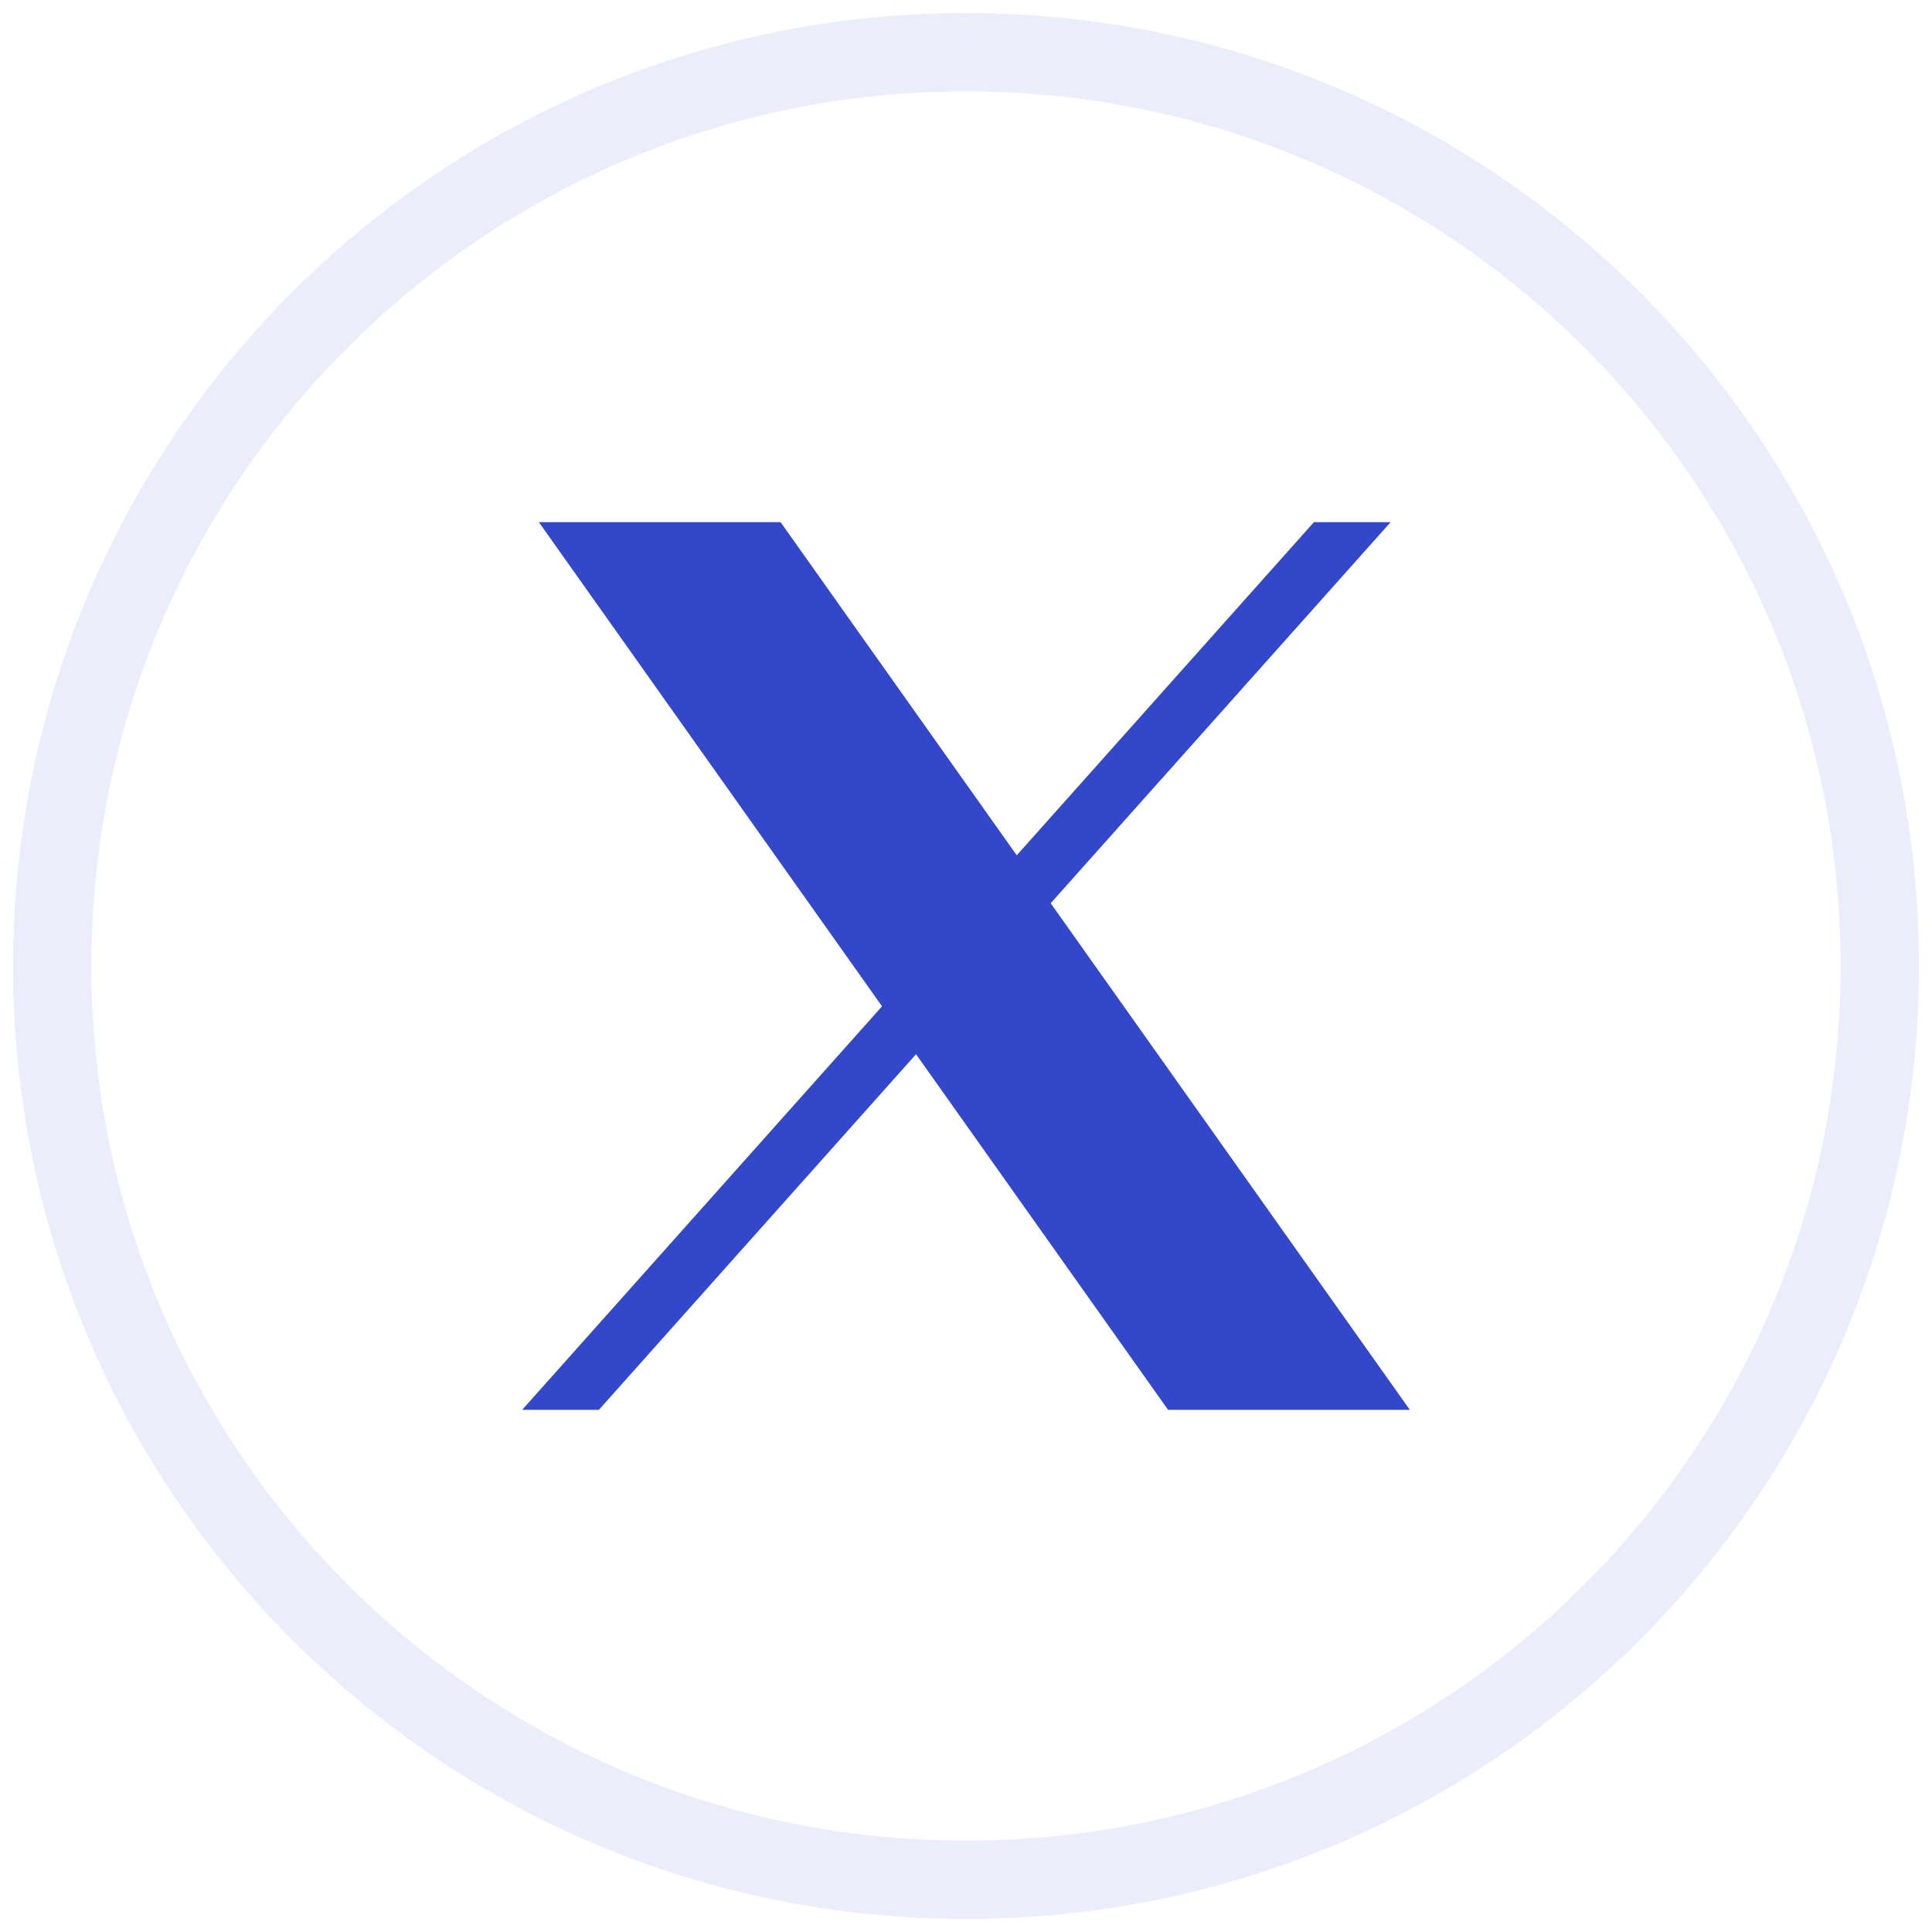 <svg width="37" height="37" viewBox="0 0 37 37" fill="none" xmlns="http://www.w3.org/2000/svg">
<path opacity="0.1" fill-rule="evenodd" clip-rule="evenodd" d="M18.5 36C28.165 36 36 28.165 36 18.5C36 8.835 28.165 1 18.5 1C8.835 1 1 8.835 1 18.5C1 28.165 8.835 36 18.5 36Z" stroke="#3247CA" stroke-width="1.5"/>
<path d="M10.32 10L16.892 19.272L10 27H11.469L17.543 20.19L22.37 27H27L20.122 17.298L26.632 10H25.163L19.472 16.38L14.949 10H10.32Z" fill="#3247CA"/>
</svg>
